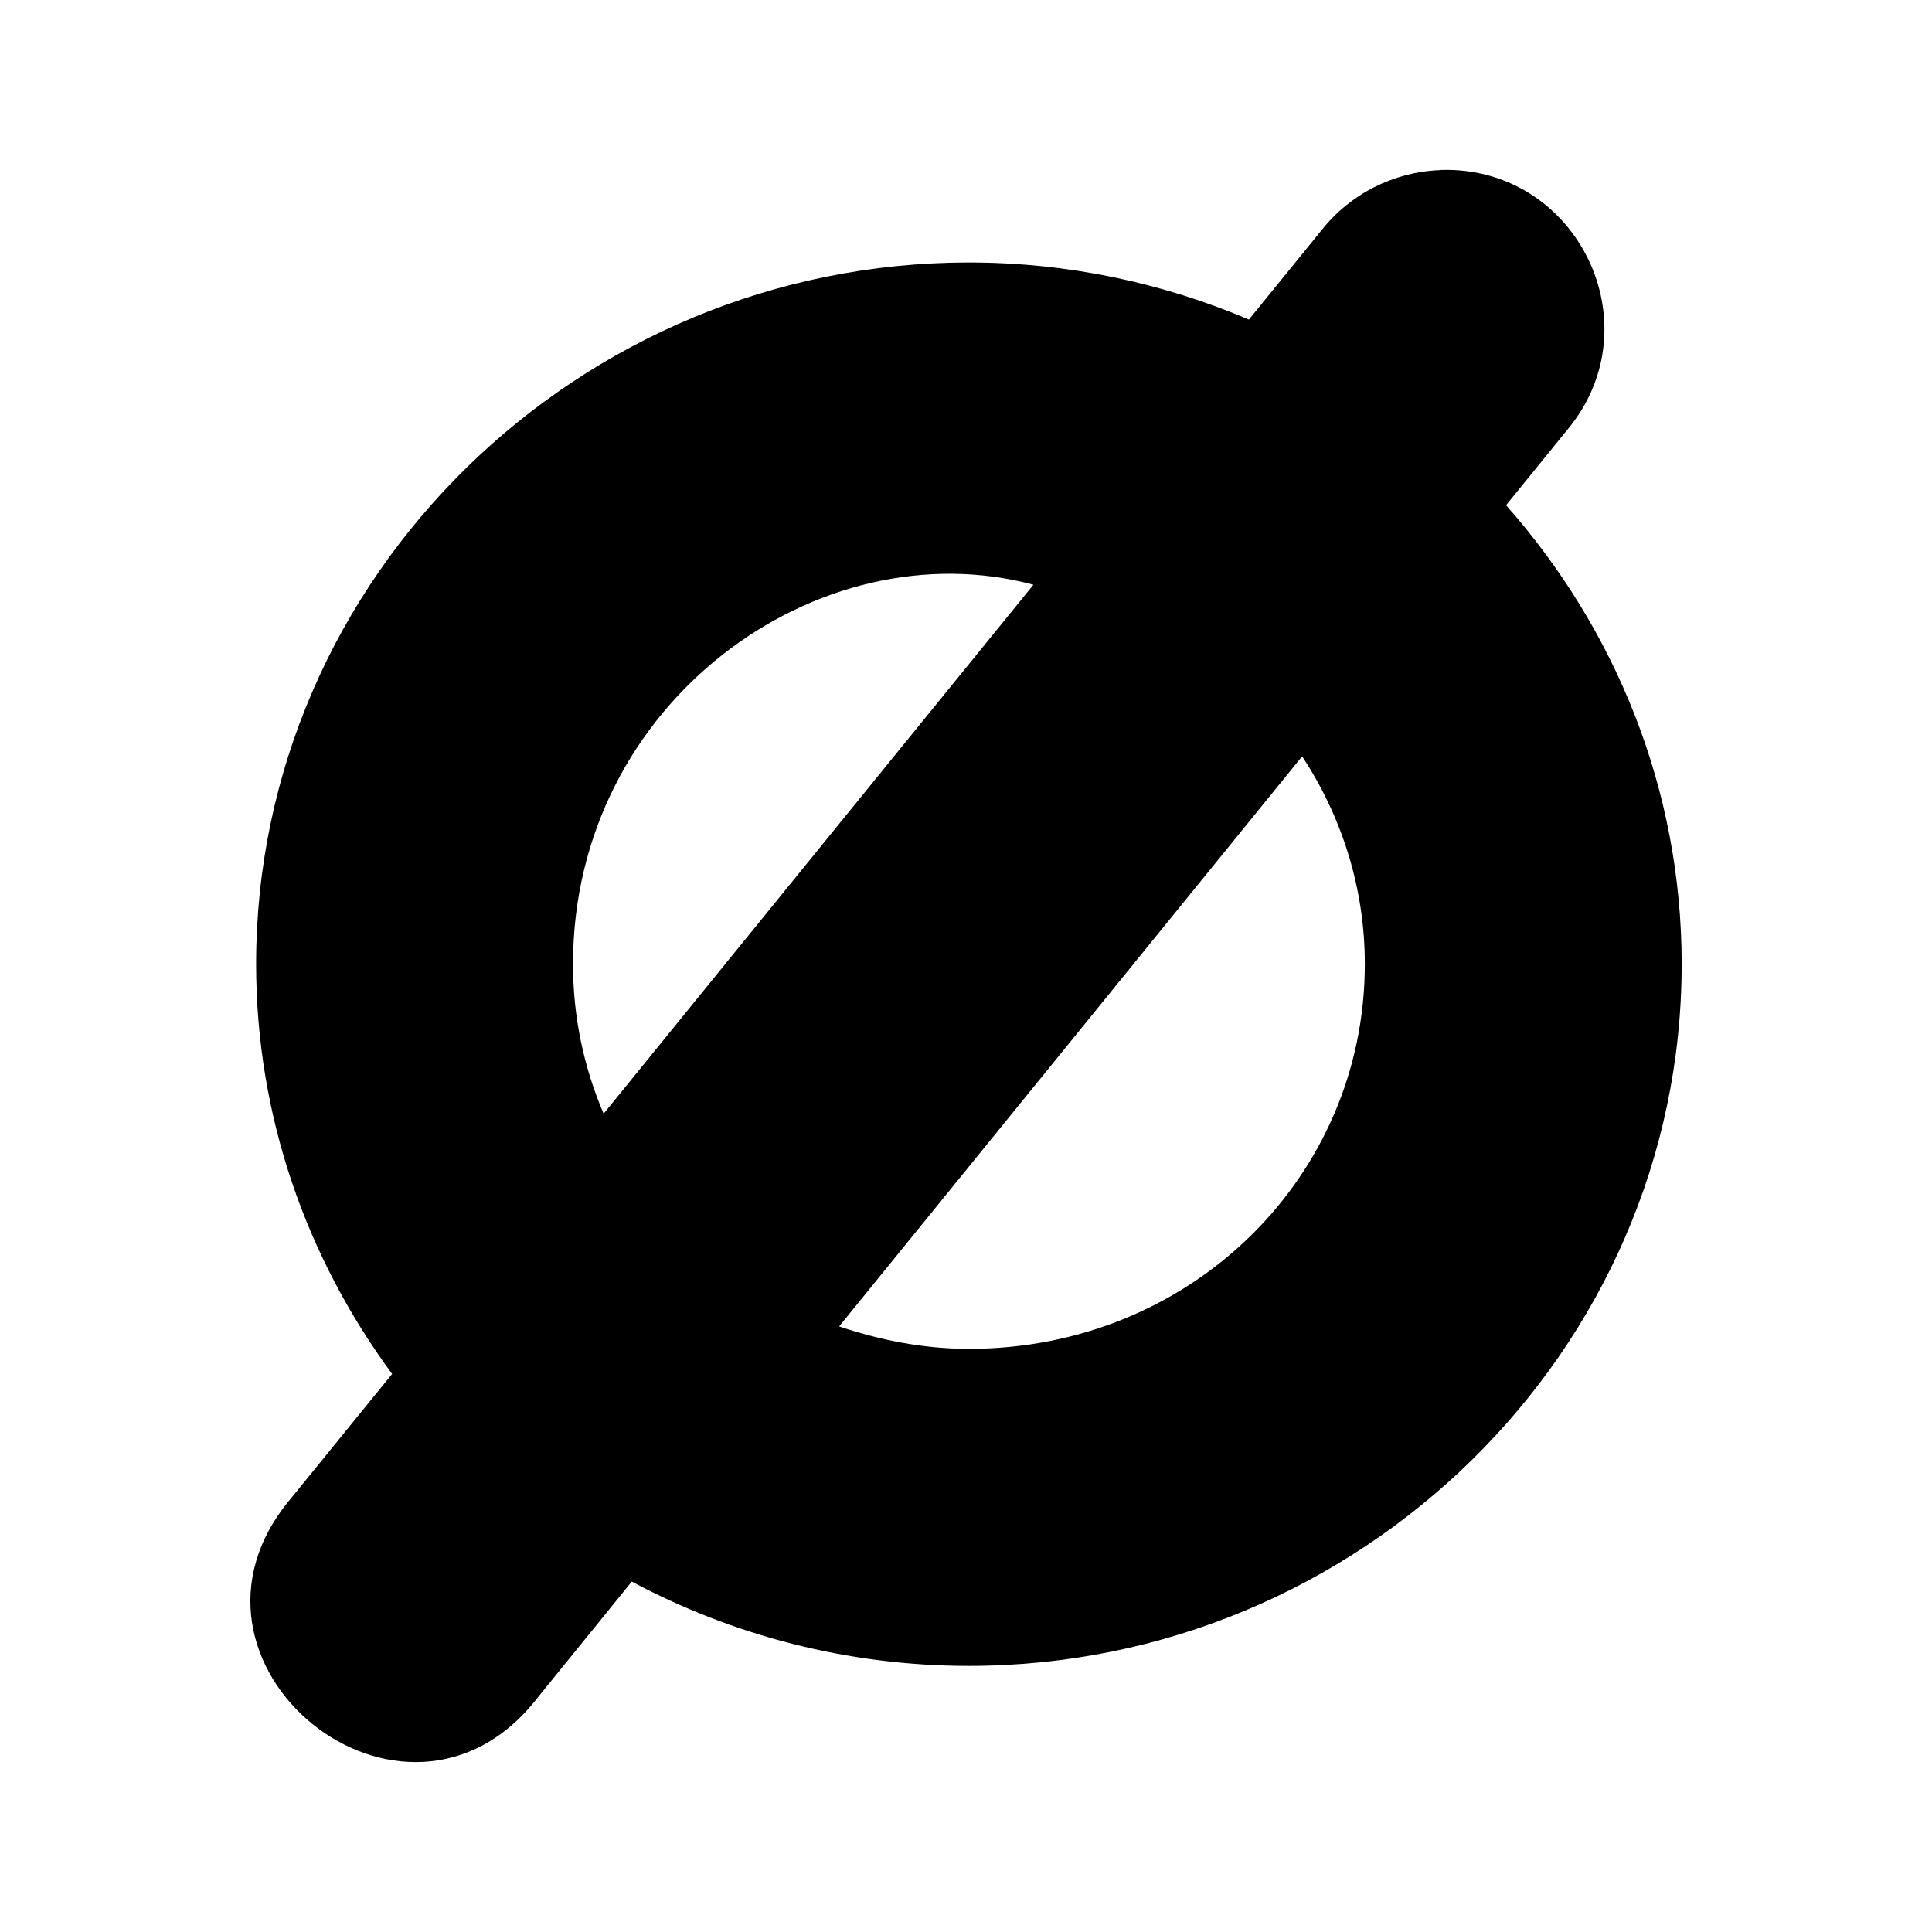 <?xml version="1.0" encoding="UTF-8"?>
<!-- Uploaded to: ICON Repo, www.iconrepo.com, Generator: ICON Repo Mixer Tools -->
<svg fill="#000000" width="800px" height="800px" version="1.1" viewBox="144 144 512 512" xmlns="http://www.w3.org/2000/svg">
 <path d="m525.82 189.04c-0.062 0.016-0.105 0.02-0.168 0.043-12.316 0.477-23.812 6.277-31.445 15.949l-19.23 23.656c-22.852-9.707-47.941-15.129-74.211-15.129-103.38 0-188.89 83.273-188.89 185.94 0 40.574 13.5 78.031 36.039 108.61l-26.73 32.883c-37.082 43.66 30.109 98.227 65.23 52.973l25.012-30.832c26.688 14.227 57.145 22.344 89.34 22.344 103.38 0 188.89-83.312 188.89-185.98 0-46.543-17.684-88.98-46.535-121.61l16.152-19.887c23.324-27.789 2.805-70.082-33.457-68.961zm-107.95 109.92-113.9 140.18c-5.223-12.191-8.117-25.574-8.117-39.648 0-69.555 65.215-115.75 122.02-100.53zm71.219 45.469c10.422 15.898 16.605 34.734 16.605 55.062 0 56.336-45.992 101.97-104.92 101.97-12.188 0-23.613-2.348-34.398-5.941z"/>
</svg>